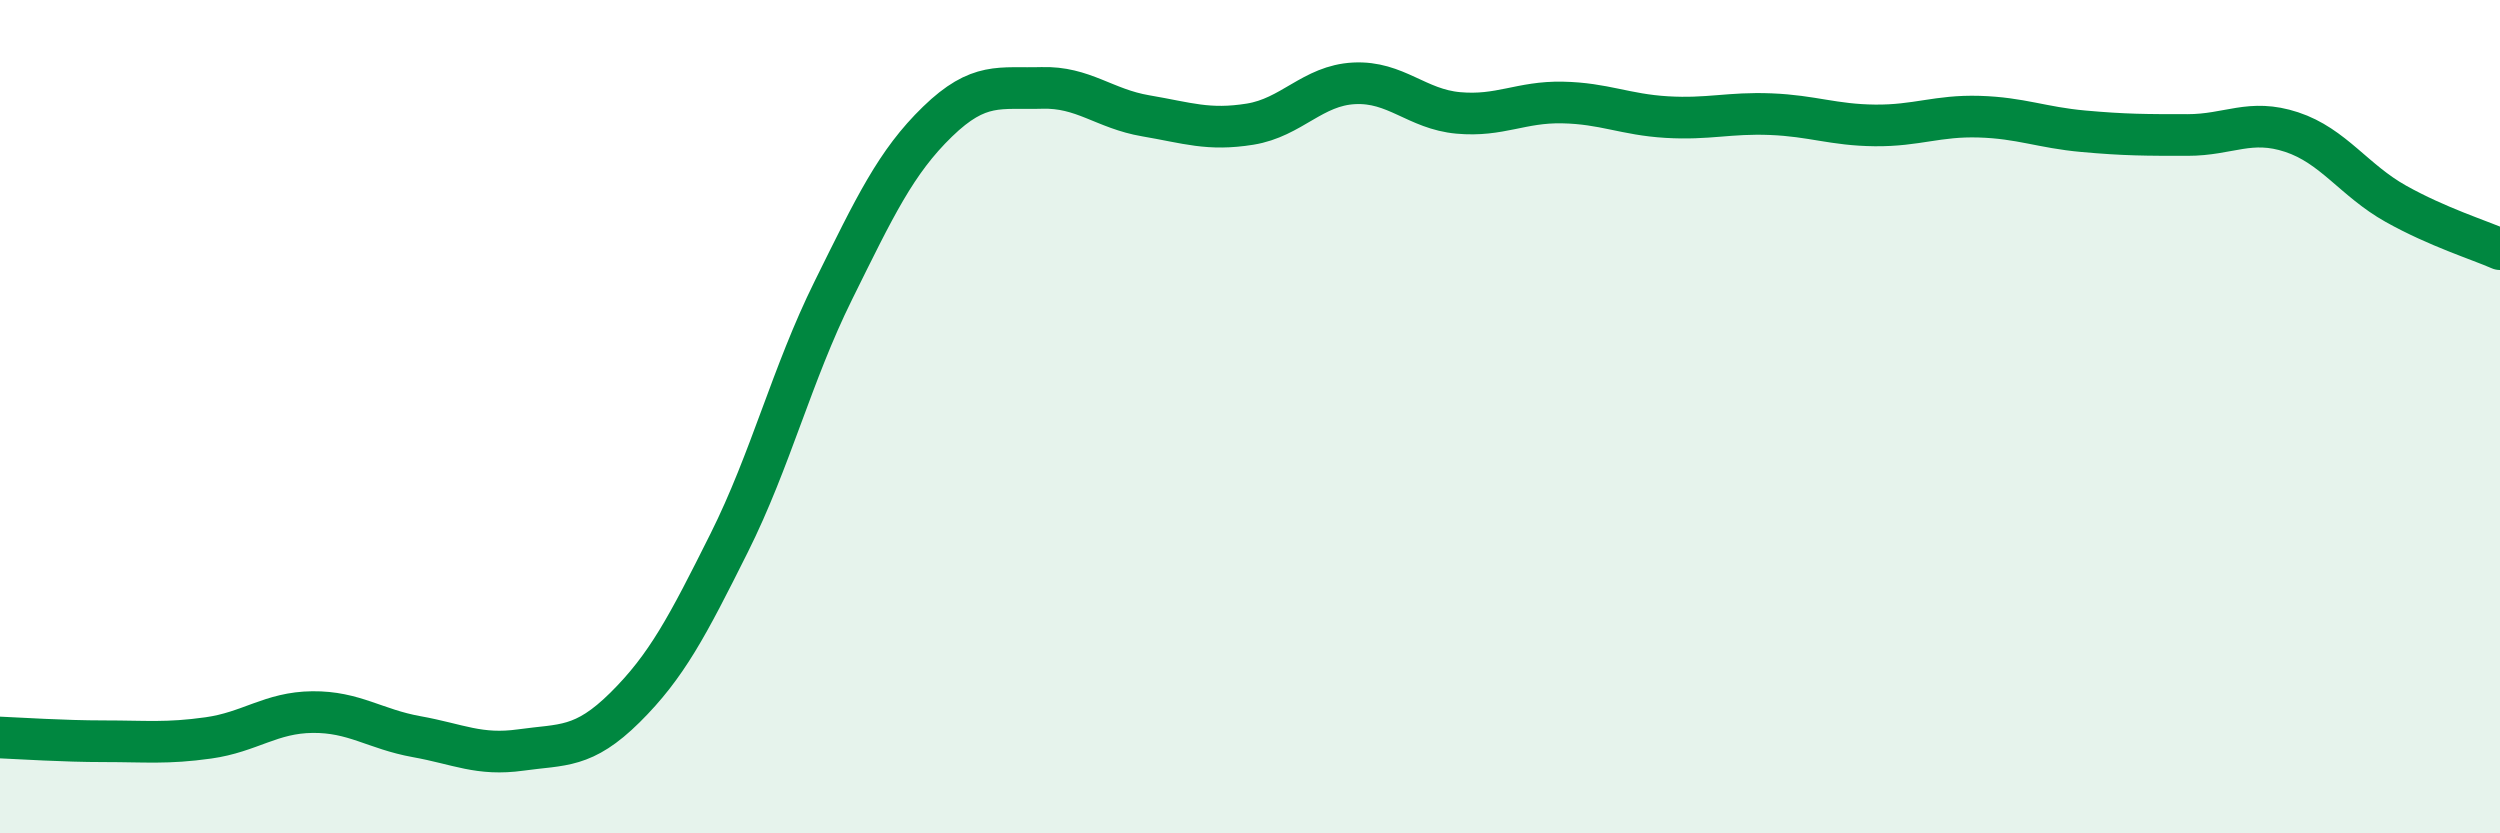 
    <svg width="60" height="20" viewBox="0 0 60 20" xmlns="http://www.w3.org/2000/svg">
      <path
        d="M 0,17.7 C 0.5,17.72 1.5,17.79 2.5,17.79 C 3.5,17.79 4,17.85 5,17.71 C 6,17.57 6.5,17.1 7.5,17.09 C 8.5,17.08 9,17.5 10,17.68 C 11,17.86 11.5,18.14 12.5,18 C 13.5,17.86 14,17.97 15,16.98 C 16,15.99 16.5,15.03 17.5,13.03 C 18.5,11.03 19,8.99 20,6.97 C 21,4.95 21.5,3.89 22.5,2.92 C 23.5,1.95 24,2.14 25,2.11 C 26,2.08 26.5,2.61 27.5,2.78 C 28.5,2.95 29,3.14 30,2.98 C 31,2.82 31.5,2.05 32.5,2 C 33.5,1.95 34,2.62 35,2.71 C 36,2.8 36.5,2.44 37.5,2.46 C 38.5,2.48 39,2.75 40,2.81 C 41,2.87 41.5,2.7 42.5,2.74 C 43.5,2.78 44,3 45,3.01 C 46,3.02 46.5,2.77 47.5,2.8 C 48.5,2.83 49,3.06 50,3.15 C 51,3.24 51.5,3.24 52.5,3.24 C 53.5,3.24 54,2.84 55,3.17 C 56,3.5 56.5,4.33 57.5,4.89 C 58.5,5.45 59.5,5.76 60,5.98L60 20L0 20Z"
        fill="#008740"
        opacity="0.1"
        stroke-linecap="round"
        stroke-linejoin="round"
      />
      <path
        d="M 0,17.7 C 0.5,17.72 1.5,17.79 2.5,17.79 C 3.5,17.79 4,17.85 5,17.71 C 6,17.57 6.5,17.1 7.5,17.09 C 8.5,17.08 9,17.5 10,17.68 C 11,17.86 11.5,18.14 12.5,18 C 13.5,17.86 14,17.97 15,16.98 C 16,15.99 16.5,15.03 17.5,13.03 C 18.5,11.03 19,8.99 20,6.97 C 21,4.95 21.5,3.89 22.5,2.92 C 23.5,1.95 24,2.14 25,2.11 C 26,2.08 26.5,2.61 27.5,2.78 C 28.5,2.95 29,3.14 30,2.98 C 31,2.82 31.5,2.05 32.5,2 C 33.5,1.95 34,2.62 35,2.71 C 36,2.8 36.5,2.44 37.5,2.46 C 38.5,2.48 39,2.75 40,2.81 C 41,2.87 41.5,2.7 42.5,2.74 C 43.5,2.78 44,3 45,3.01 C 46,3.02 46.5,2.77 47.5,2.8 C 48.5,2.83 49,3.06 50,3.15 C 51,3.24 51.5,3.24 52.5,3.24 C 53.5,3.24 54,2.84 55,3.17 C 56,3.5 56.5,4.33 57.5,4.89 C 58.5,5.45 59.5,5.76 60,5.98"
        stroke="#008740"
        stroke-width="1"
        fill="none"
        stroke-linecap="round"
        stroke-linejoin="round"
      />
    </svg>
  